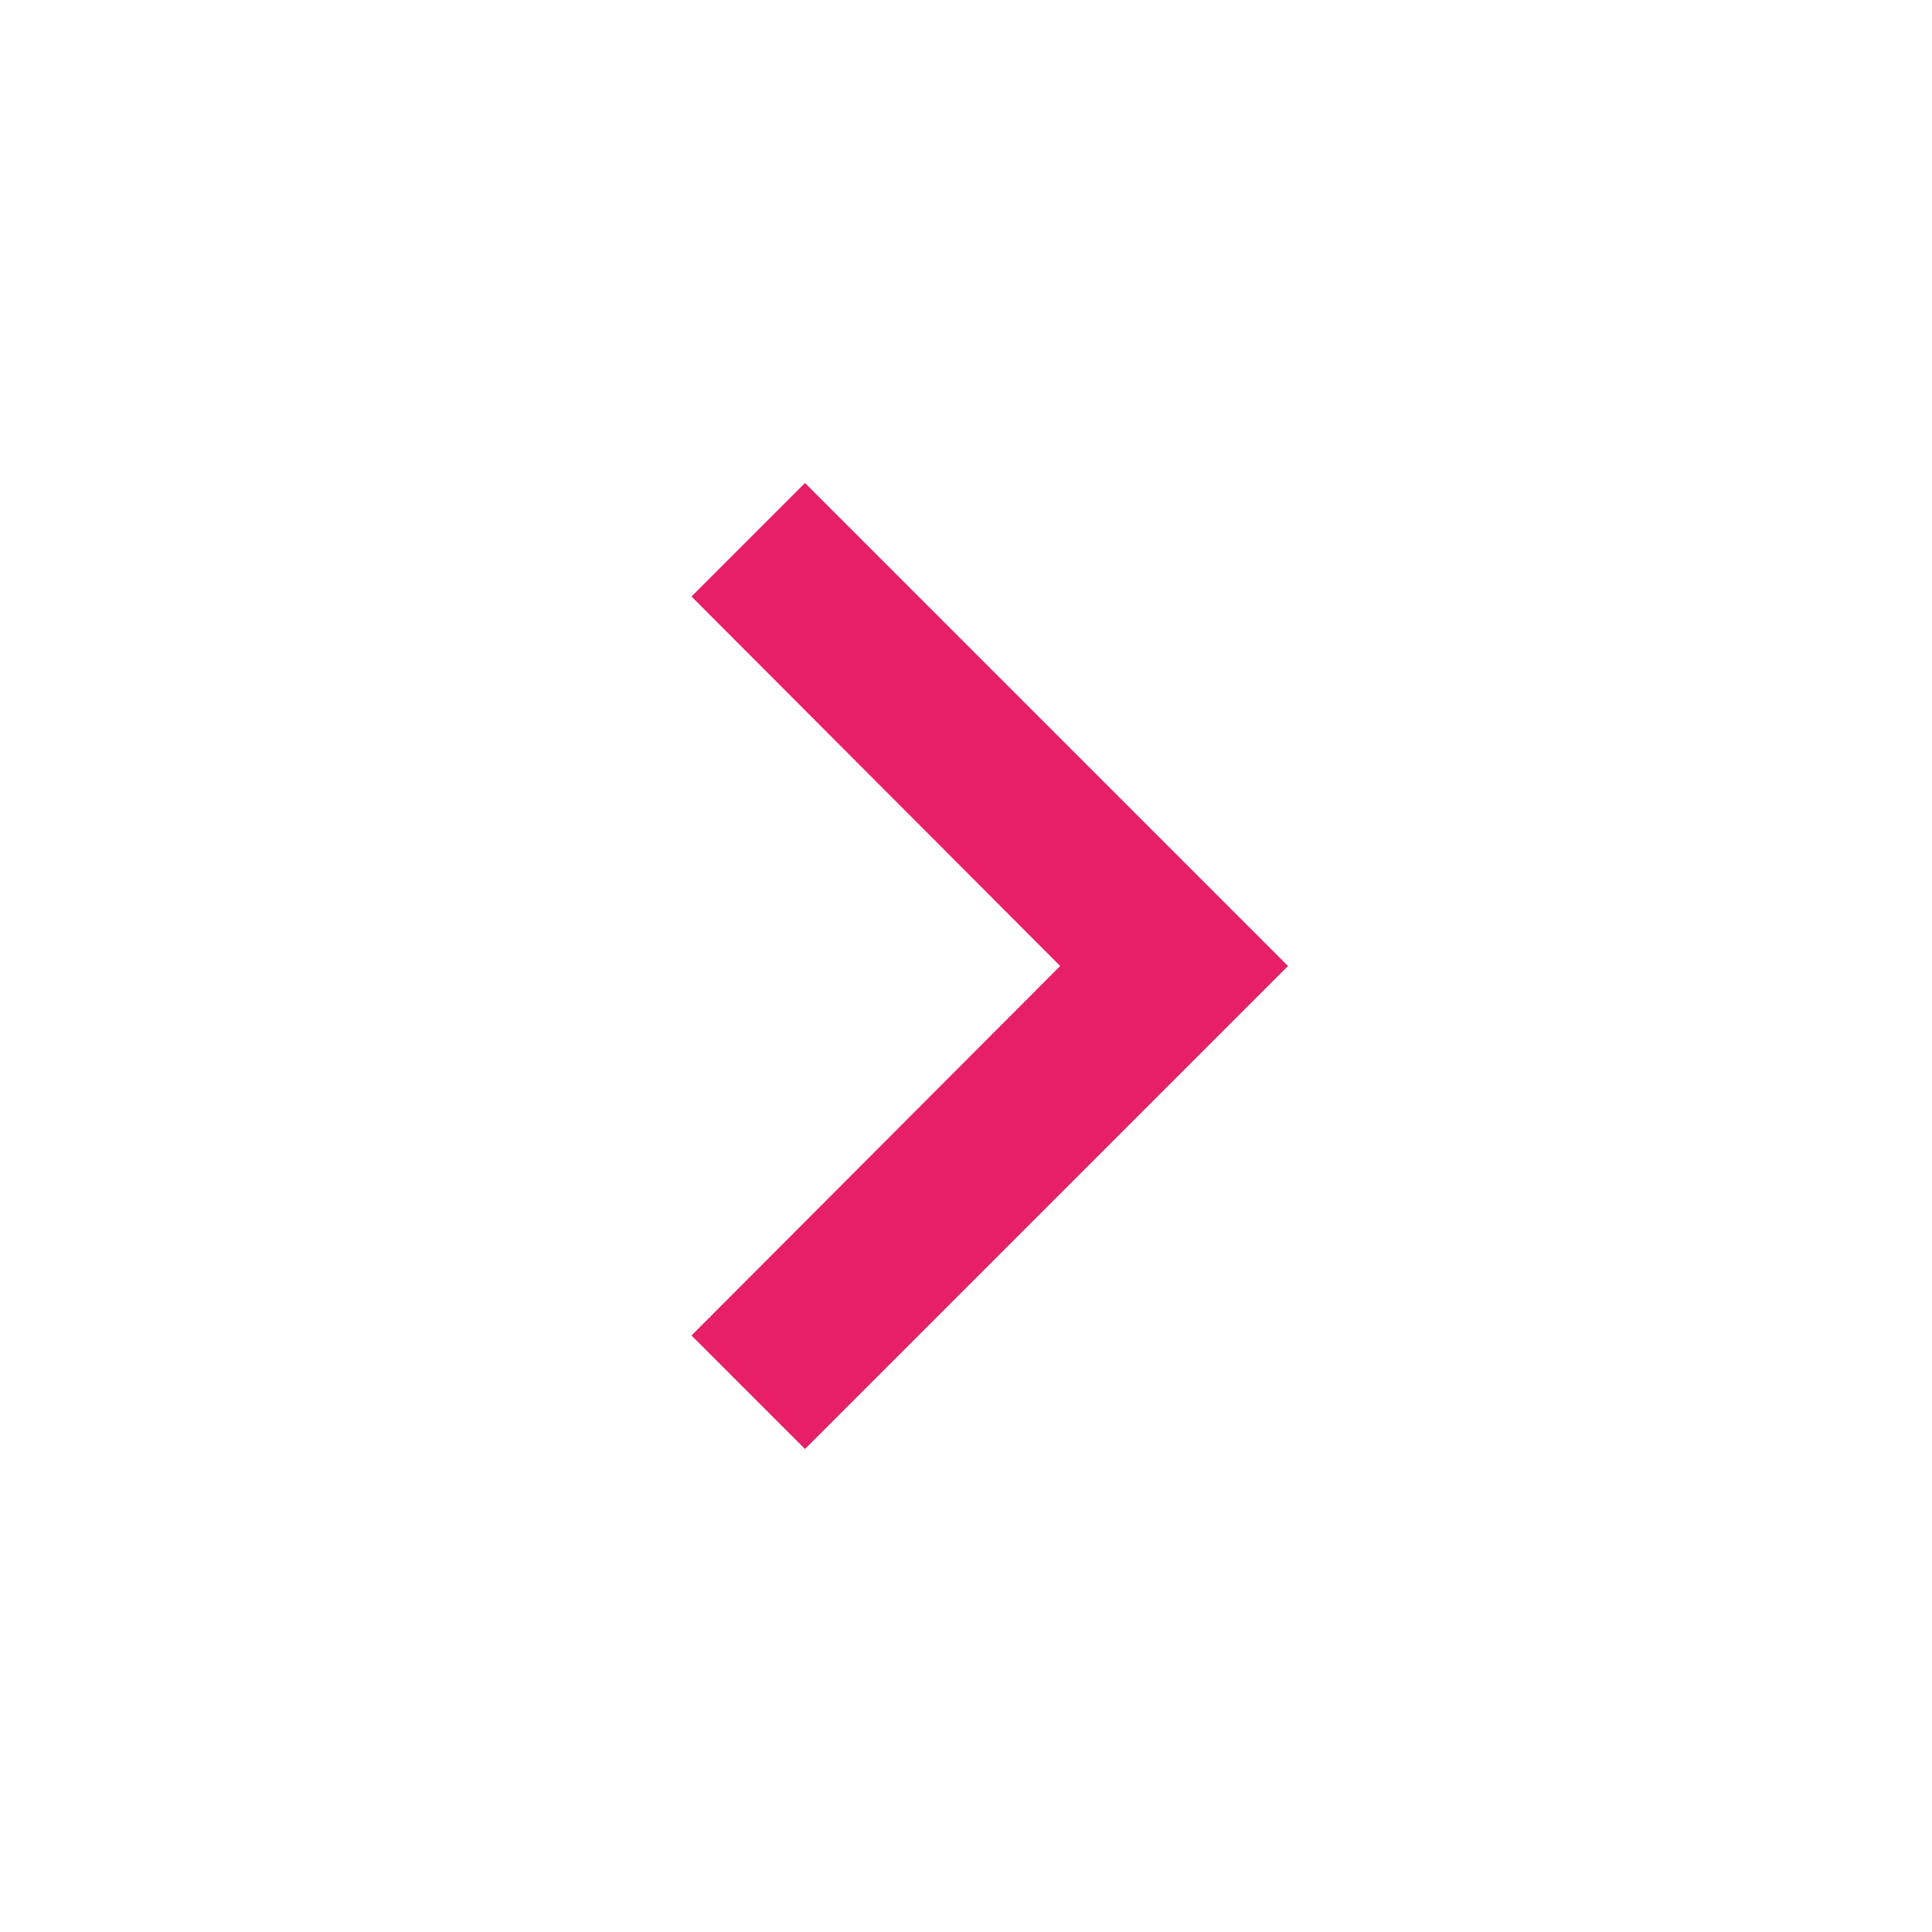  <svg
        width="24"
        height="24"
        viewBox="0 0 24 24"
        fill="none"
        xmlns="http://www.w3.org/2000/svg"
      >
        <path d="M8.59 16.59L13.17 12L8.59 7.41L10 6L16 12L10 18L8.59 16.59Z " fill="#E71F68" />
      </svg>


     